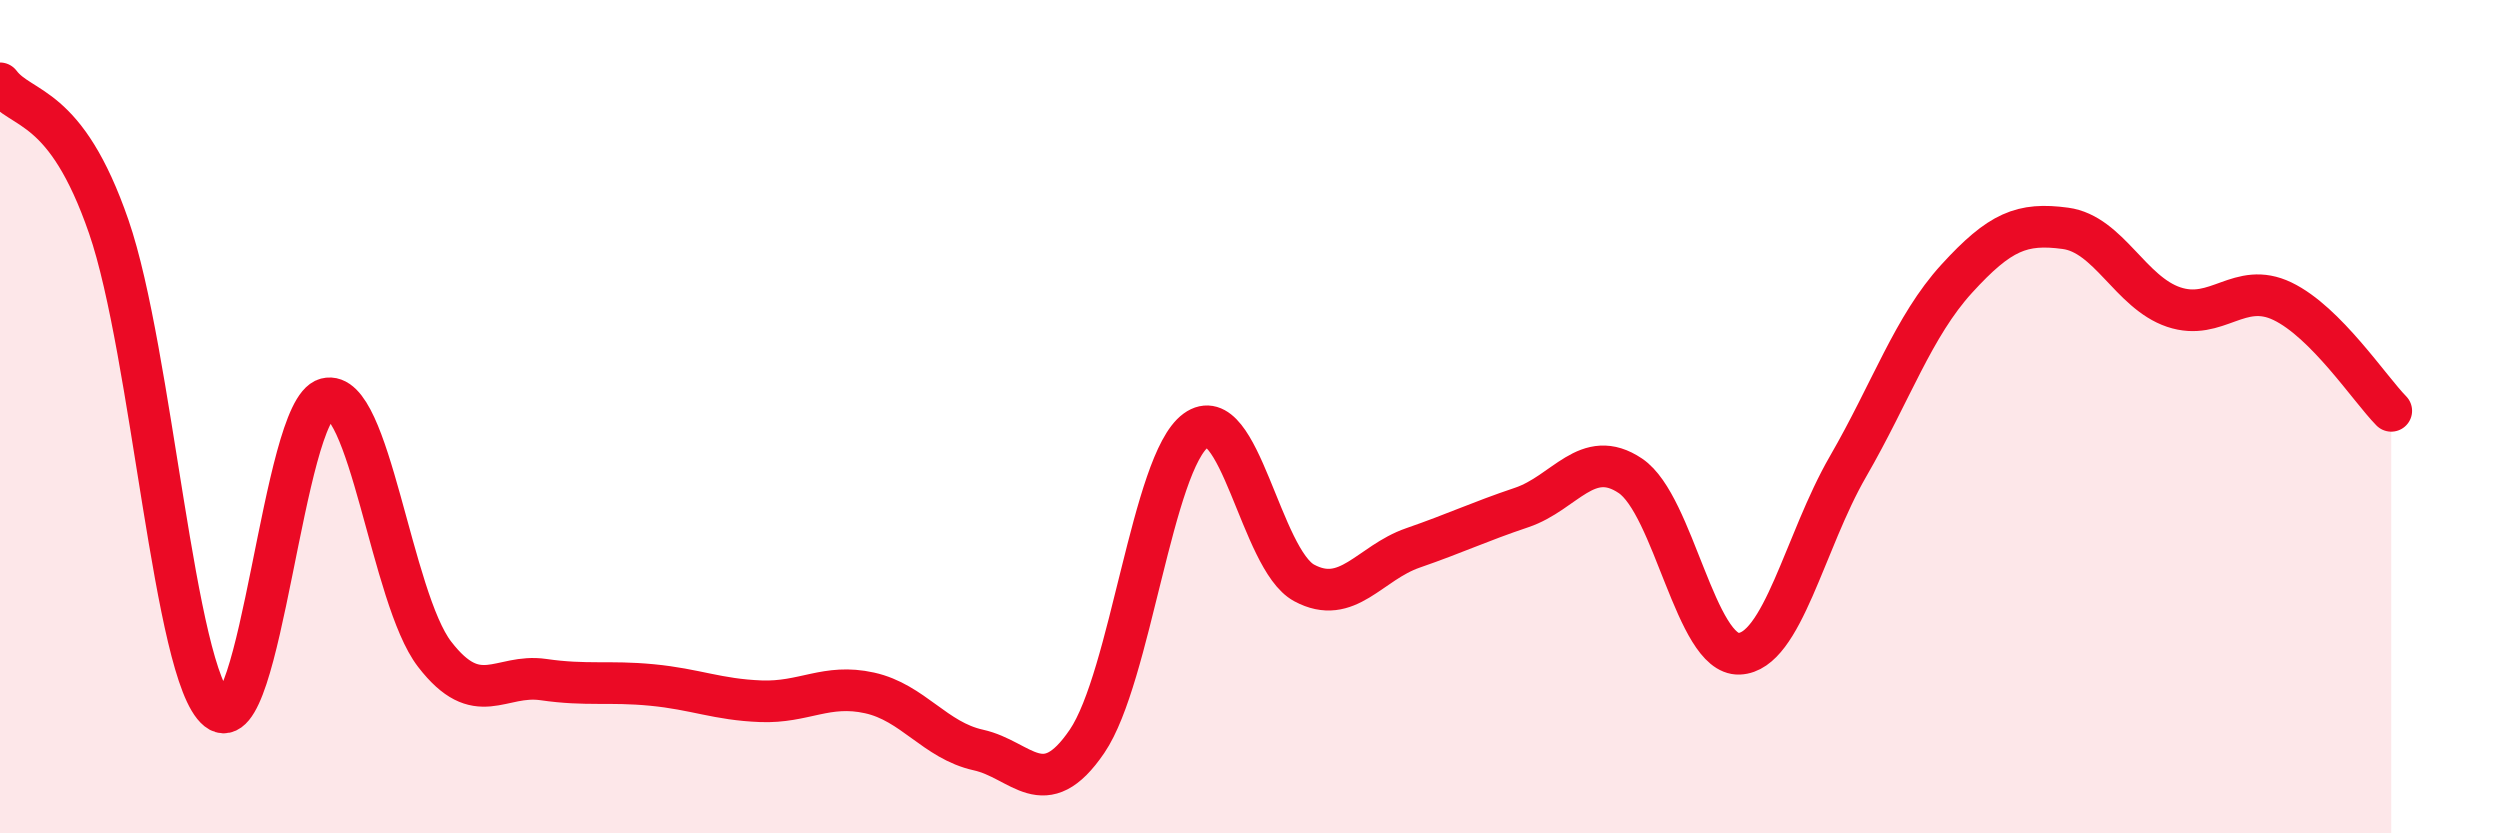 
    <svg width="60" height="20" viewBox="0 0 60 20" xmlns="http://www.w3.org/2000/svg">
      <path
        d="M 0,2 C 0.52,2.69 1.57,2.43 2.61,5.44 C 3.65,8.45 4.18,16.21 5.22,17.04 C 6.26,17.87 6.79,9.84 7.83,9.57 C 8.87,9.3 9.39,14.35 10.43,15.7 C 11.47,17.05 12,16.16 13.04,16.31 C 14.08,16.46 14.61,16.34 15.65,16.44 C 16.69,16.54 17.22,16.79 18.26,16.83 C 19.3,16.87 19.83,16.4 20.87,16.63 C 21.91,16.86 22.44,17.77 23.48,18 C 24.52,18.23 25.05,19.32 26.09,17.79 C 27.13,16.26 27.66,11.09 28.7,10.33 C 29.74,9.57 30.26,13.43 31.3,13.99 C 32.34,14.55 32.87,13.51 33.91,13.15 C 34.95,12.79 35.48,12.53 36.52,12.18 C 37.56,11.83 38.09,10.72 39.13,11.42 C 40.17,12.12 40.7,15.73 41.74,15.69 C 42.78,15.65 43.31,13 44.35,11.2 C 45.39,9.4 45.92,7.83 46.96,6.69 C 48,5.55 48.53,5.34 49.57,5.48 C 50.61,5.62 51.13,7.02 52.17,7.37 C 53.21,7.72 53.74,6.73 54.78,7.23 C 55.82,7.73 56.87,9.33 57.39,9.86L57.39 20L0 20Z"
        fill="#EB0A25"
        opacity="0.1"
        stroke-linecap="round"
        stroke-linejoin="round"
      />
      <path
        d="M 0,2 C 0.52,2.69 1.57,2.43 2.61,5.44 C 3.65,8.45 4.18,16.21 5.22,17.04 C 6.26,17.87 6.79,9.84 7.83,9.57 C 8.87,9.3 9.39,14.35 10.43,15.7 C 11.47,17.05 12,16.16 13.04,16.31 C 14.08,16.46 14.61,16.34 15.65,16.44 C 16.69,16.54 17.22,16.79 18.26,16.83 C 19.3,16.87 19.83,16.4 20.87,16.63 C 21.91,16.86 22.44,17.77 23.48,18 C 24.52,18.23 25.05,19.32 26.09,17.79 C 27.13,16.26 27.66,11.09 28.7,10.33 C 29.74,9.57 30.26,13.43 31.3,13.99 C 32.34,14.55 32.87,13.51 33.91,13.15 C 34.95,12.79 35.48,12.53 36.52,12.18 C 37.56,11.83 38.09,10.72 39.13,11.42 C 40.17,12.12 40.7,15.73 41.74,15.69 C 42.78,15.65 43.31,13 44.35,11.2 C 45.39,9.4 45.92,7.83 46.96,6.69 C 48,5.55 48.53,5.34 49.57,5.48 C 50.61,5.62 51.13,7.02 52.17,7.37 C 53.21,7.72 53.74,6.73 54.78,7.23 C 55.82,7.73 56.87,9.33 57.39,9.86"
        stroke="#EB0A25"
        stroke-width="1"
        fill="none"
        stroke-linecap="round"
        stroke-linejoin="round"
      />
    </svg>
  